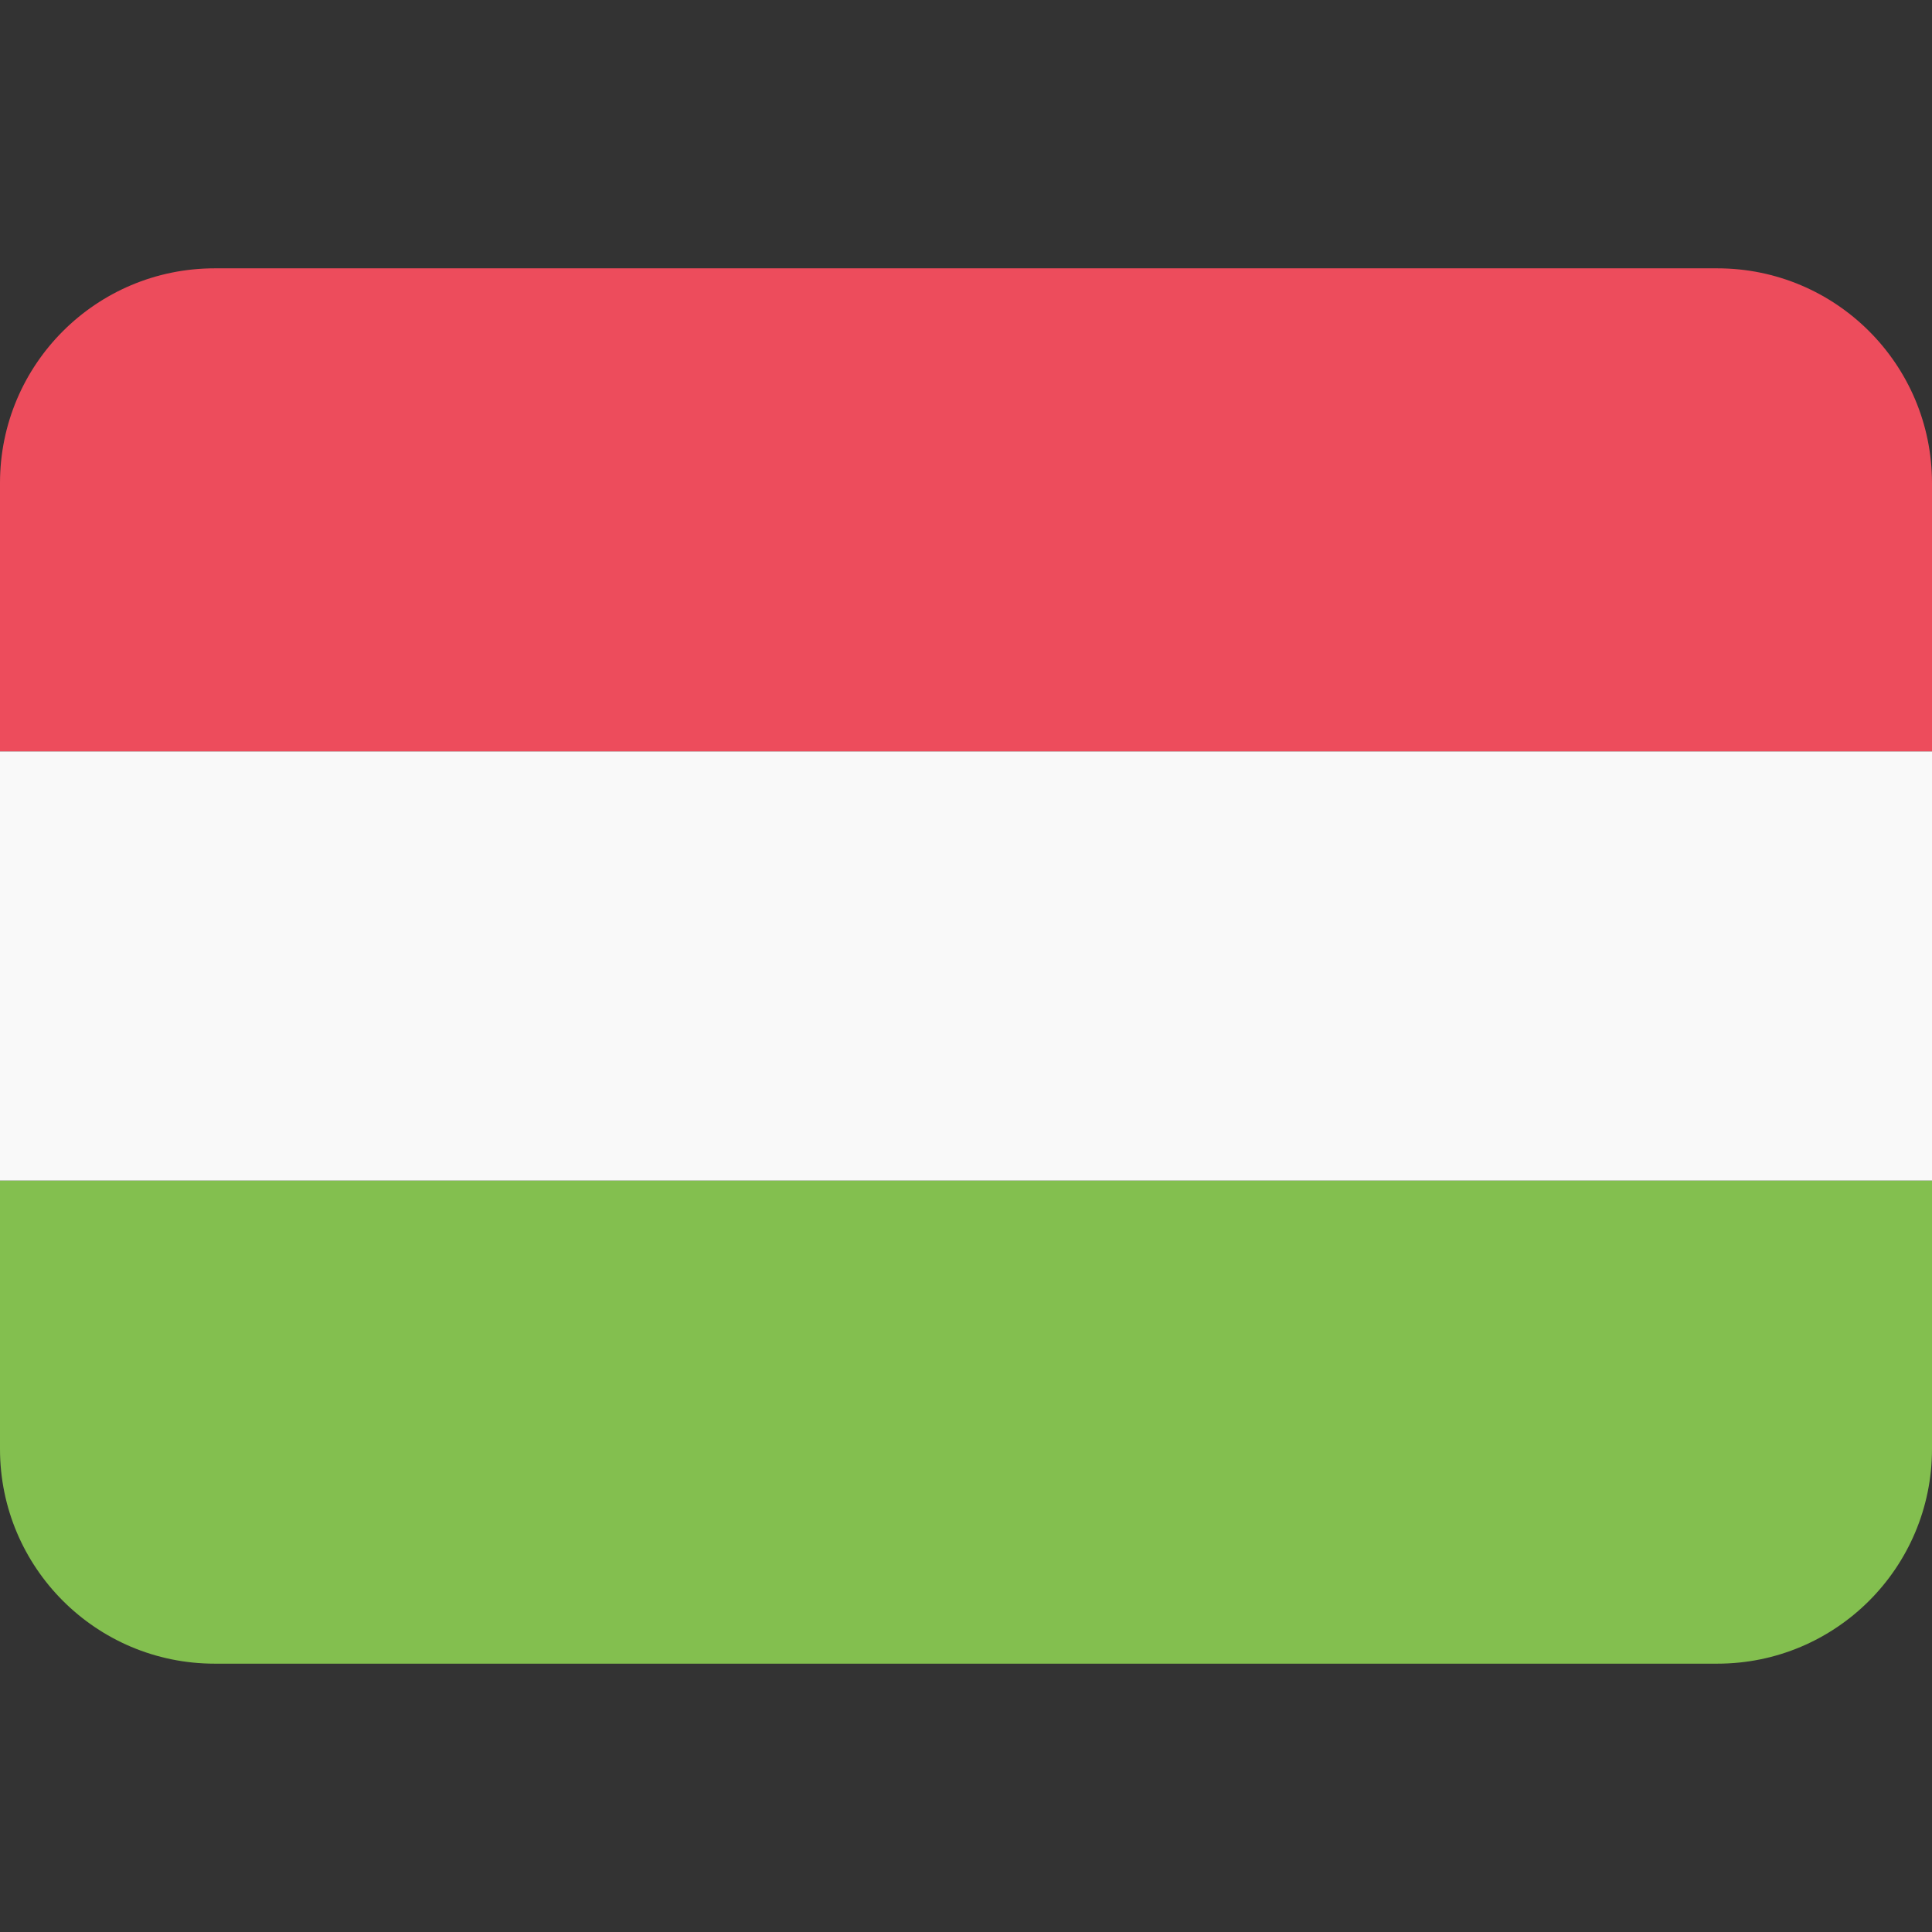 <svg version="1.1" viewBox="0 0 36 36" xmlns="http://www.w3.org/2000/svg">
 <rect x="0" y="0" width="36" height="36" fill="#333333" stroke="none"/>
 <g>
  <path d="M0 14h36v8H0z" fill="#f9f9f9"/>
  <path d="M32 5H4C1.791 5 0 6.791 0 9v5h36V9c0-2.209-1.791-4-4-4z" fill="#ed4c5c"/>
  <path d="M4 31h28c2.209 0 4-1.791 4-4v-5H0v5c0 2.209 1.791 4 4 4z" fill="#83bf4f"/>
 </g>
</svg>
